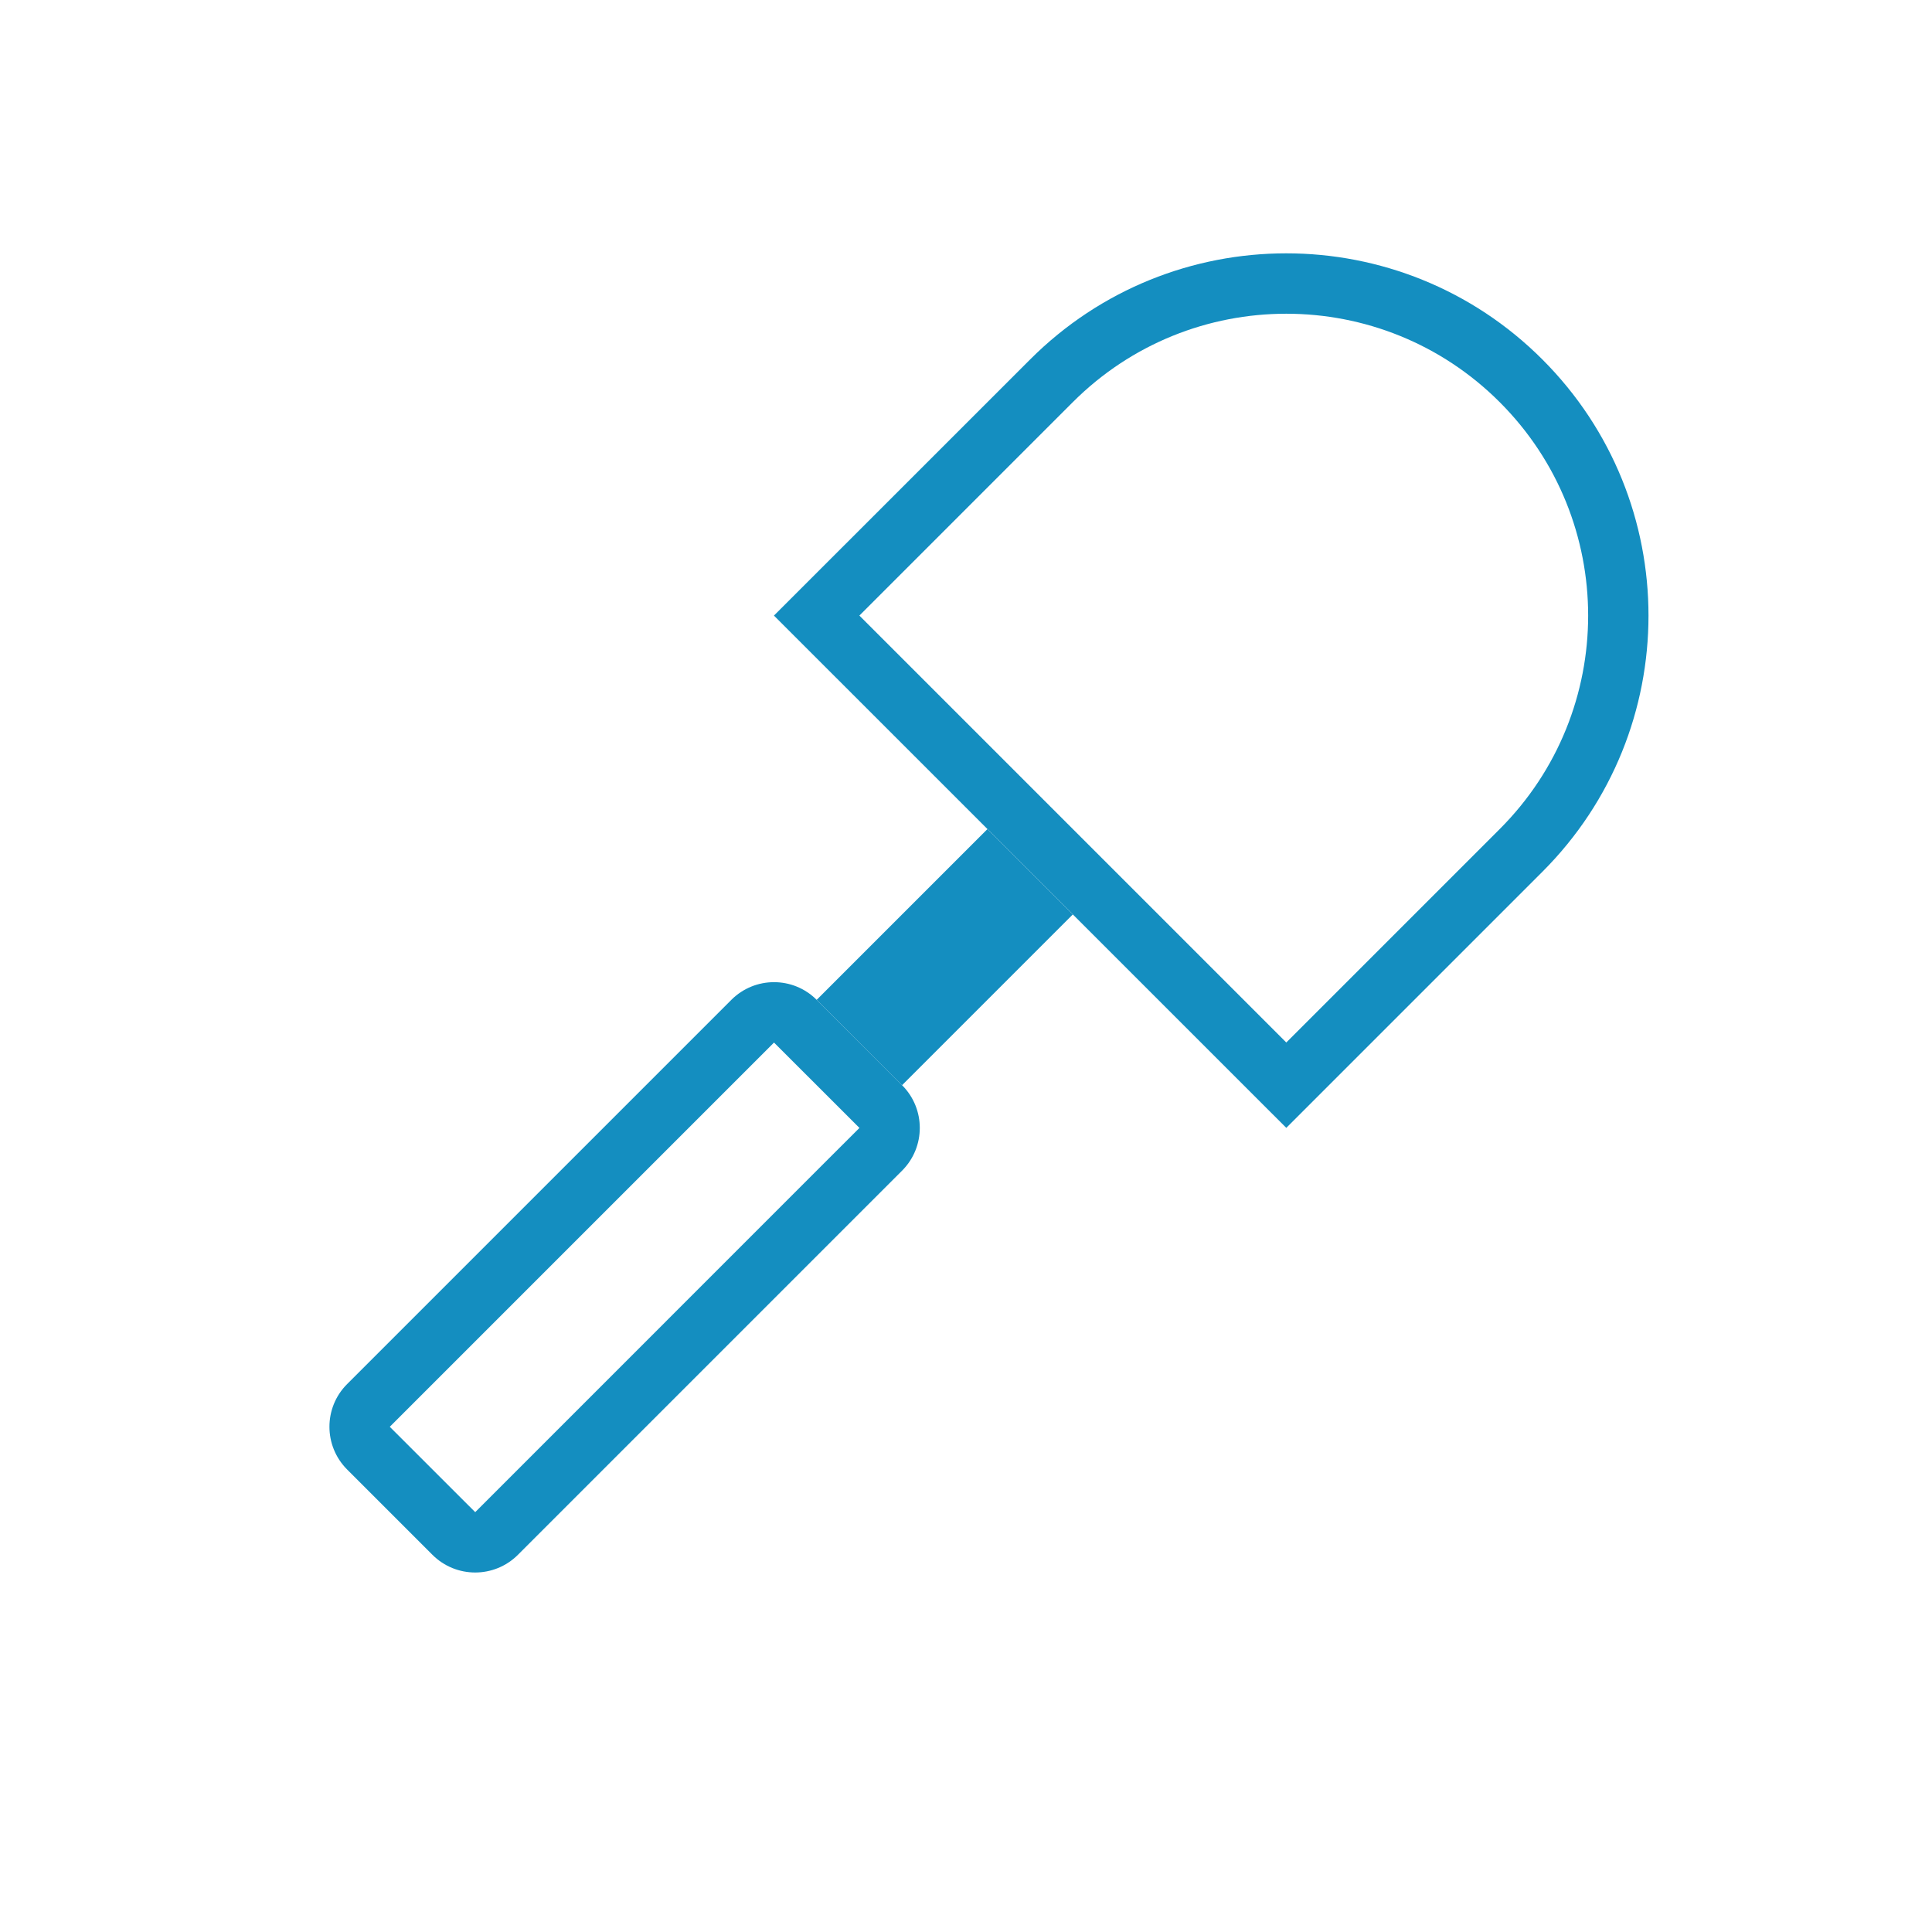 <svg width="32" height="32" viewBox="0 0 32 32" fill="none" xmlns="http://www.w3.org/2000/svg">
<path fill-rule="evenodd" clip-rule="evenodd" d="M25.547 5.954C23.204 3.61 19.405 3.61 17.062 5.954L12.819 10.196L21.305 18.681L25.547 14.439C27.89 12.096 27.89 8.297 25.547 5.954ZM24.84 6.661C22.888 4.708 19.722 4.708 17.769 6.661L14.234 10.196L21.305 17.267L24.84 13.732C26.793 11.779 26.793 8.613 24.84 6.661Z" fill="#148EC0"/>
<path fill-rule="evenodd" clip-rule="evenodd" d="M13.527 16.561C13.137 16.17 12.504 16.17 12.113 16.561L5.749 22.925C5.359 23.315 5.359 23.948 5.749 24.339L7.163 25.753C7.554 26.143 8.187 26.143 8.578 25.753L14.942 19.389C15.332 18.998 15.332 18.365 14.942 17.975L13.527 16.561ZM7.045 23.043L12.23 17.858L12.82 17.268L14.235 18.682L13.644 19.272L8.459 24.458L7.871 25.046L6.456 23.632L7.045 23.043Z" fill="#148EC0"/>
<rect x="16.355" y="13.732" width="2" height="4" transform="rotate(45 16.355 13.732)" fill="#148EC0"/>
</svg>
